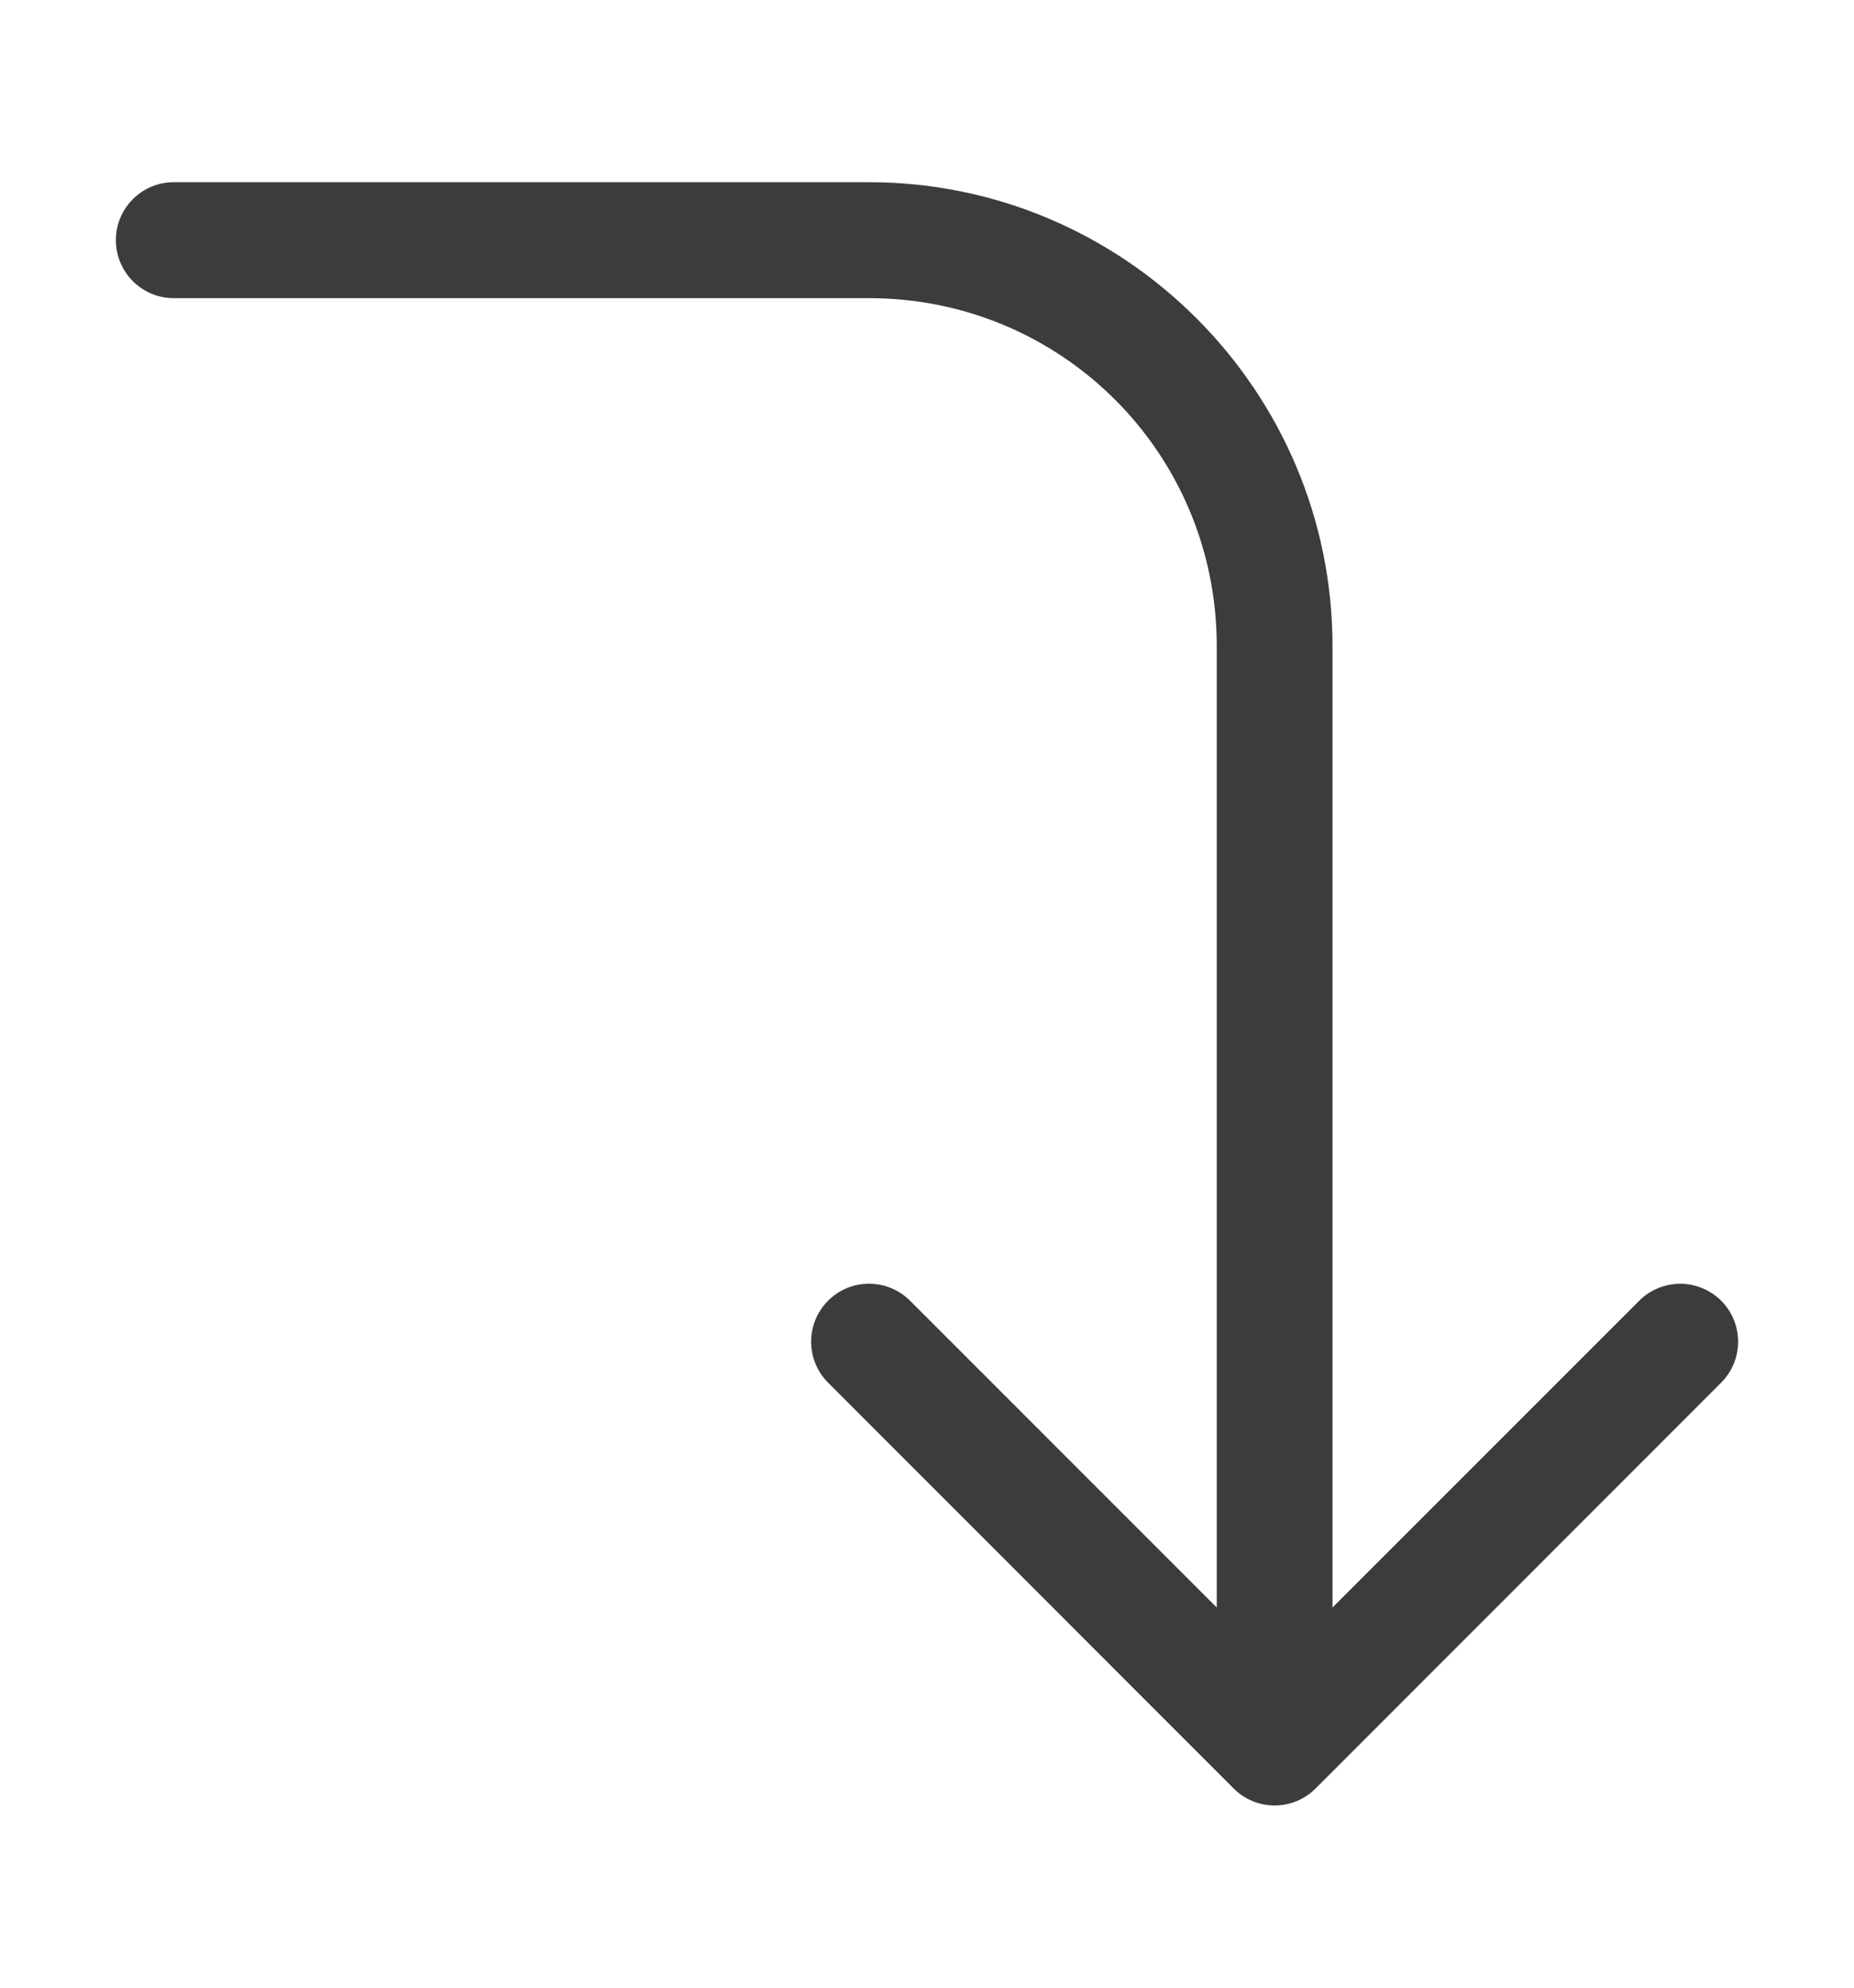 <svg width="14" height="15" viewBox="0 0 14 15" fill="none" xmlns="http://www.w3.org/2000/svg">
<path d="M1.312 1.375C1.071 1.375 0.875 1.571 0.875 1.812C0.875 2.054 1.071 2.25 1.312 2.25H6.562C8.017 2.25 9.188 3.42 9.188 4.875V12.131L6.872 9.816C6.793 9.737 6.687 9.691 6.575 9.688C6.516 9.686 6.456 9.696 6.401 9.718C6.346 9.74 6.295 9.774 6.253 9.816C6.171 9.898 6.125 10.009 6.125 10.125C6.125 10.241 6.171 10.352 6.253 10.434L9.316 13.497C9.398 13.579 9.509 13.625 9.625 13.625C9.741 13.625 9.852 13.579 9.934 13.497L12.997 10.434C13.079 10.352 13.125 10.241 13.125 10.125C13.125 10.009 13.079 9.898 12.997 9.816C12.915 9.734 12.803 9.688 12.688 9.688C12.572 9.688 12.46 9.734 12.378 9.816L10.062 12.131V4.875C10.062 2.947 8.49 1.375 6.562 1.375H1.312Z" fill="#3C3C3C"/>
</svg>
